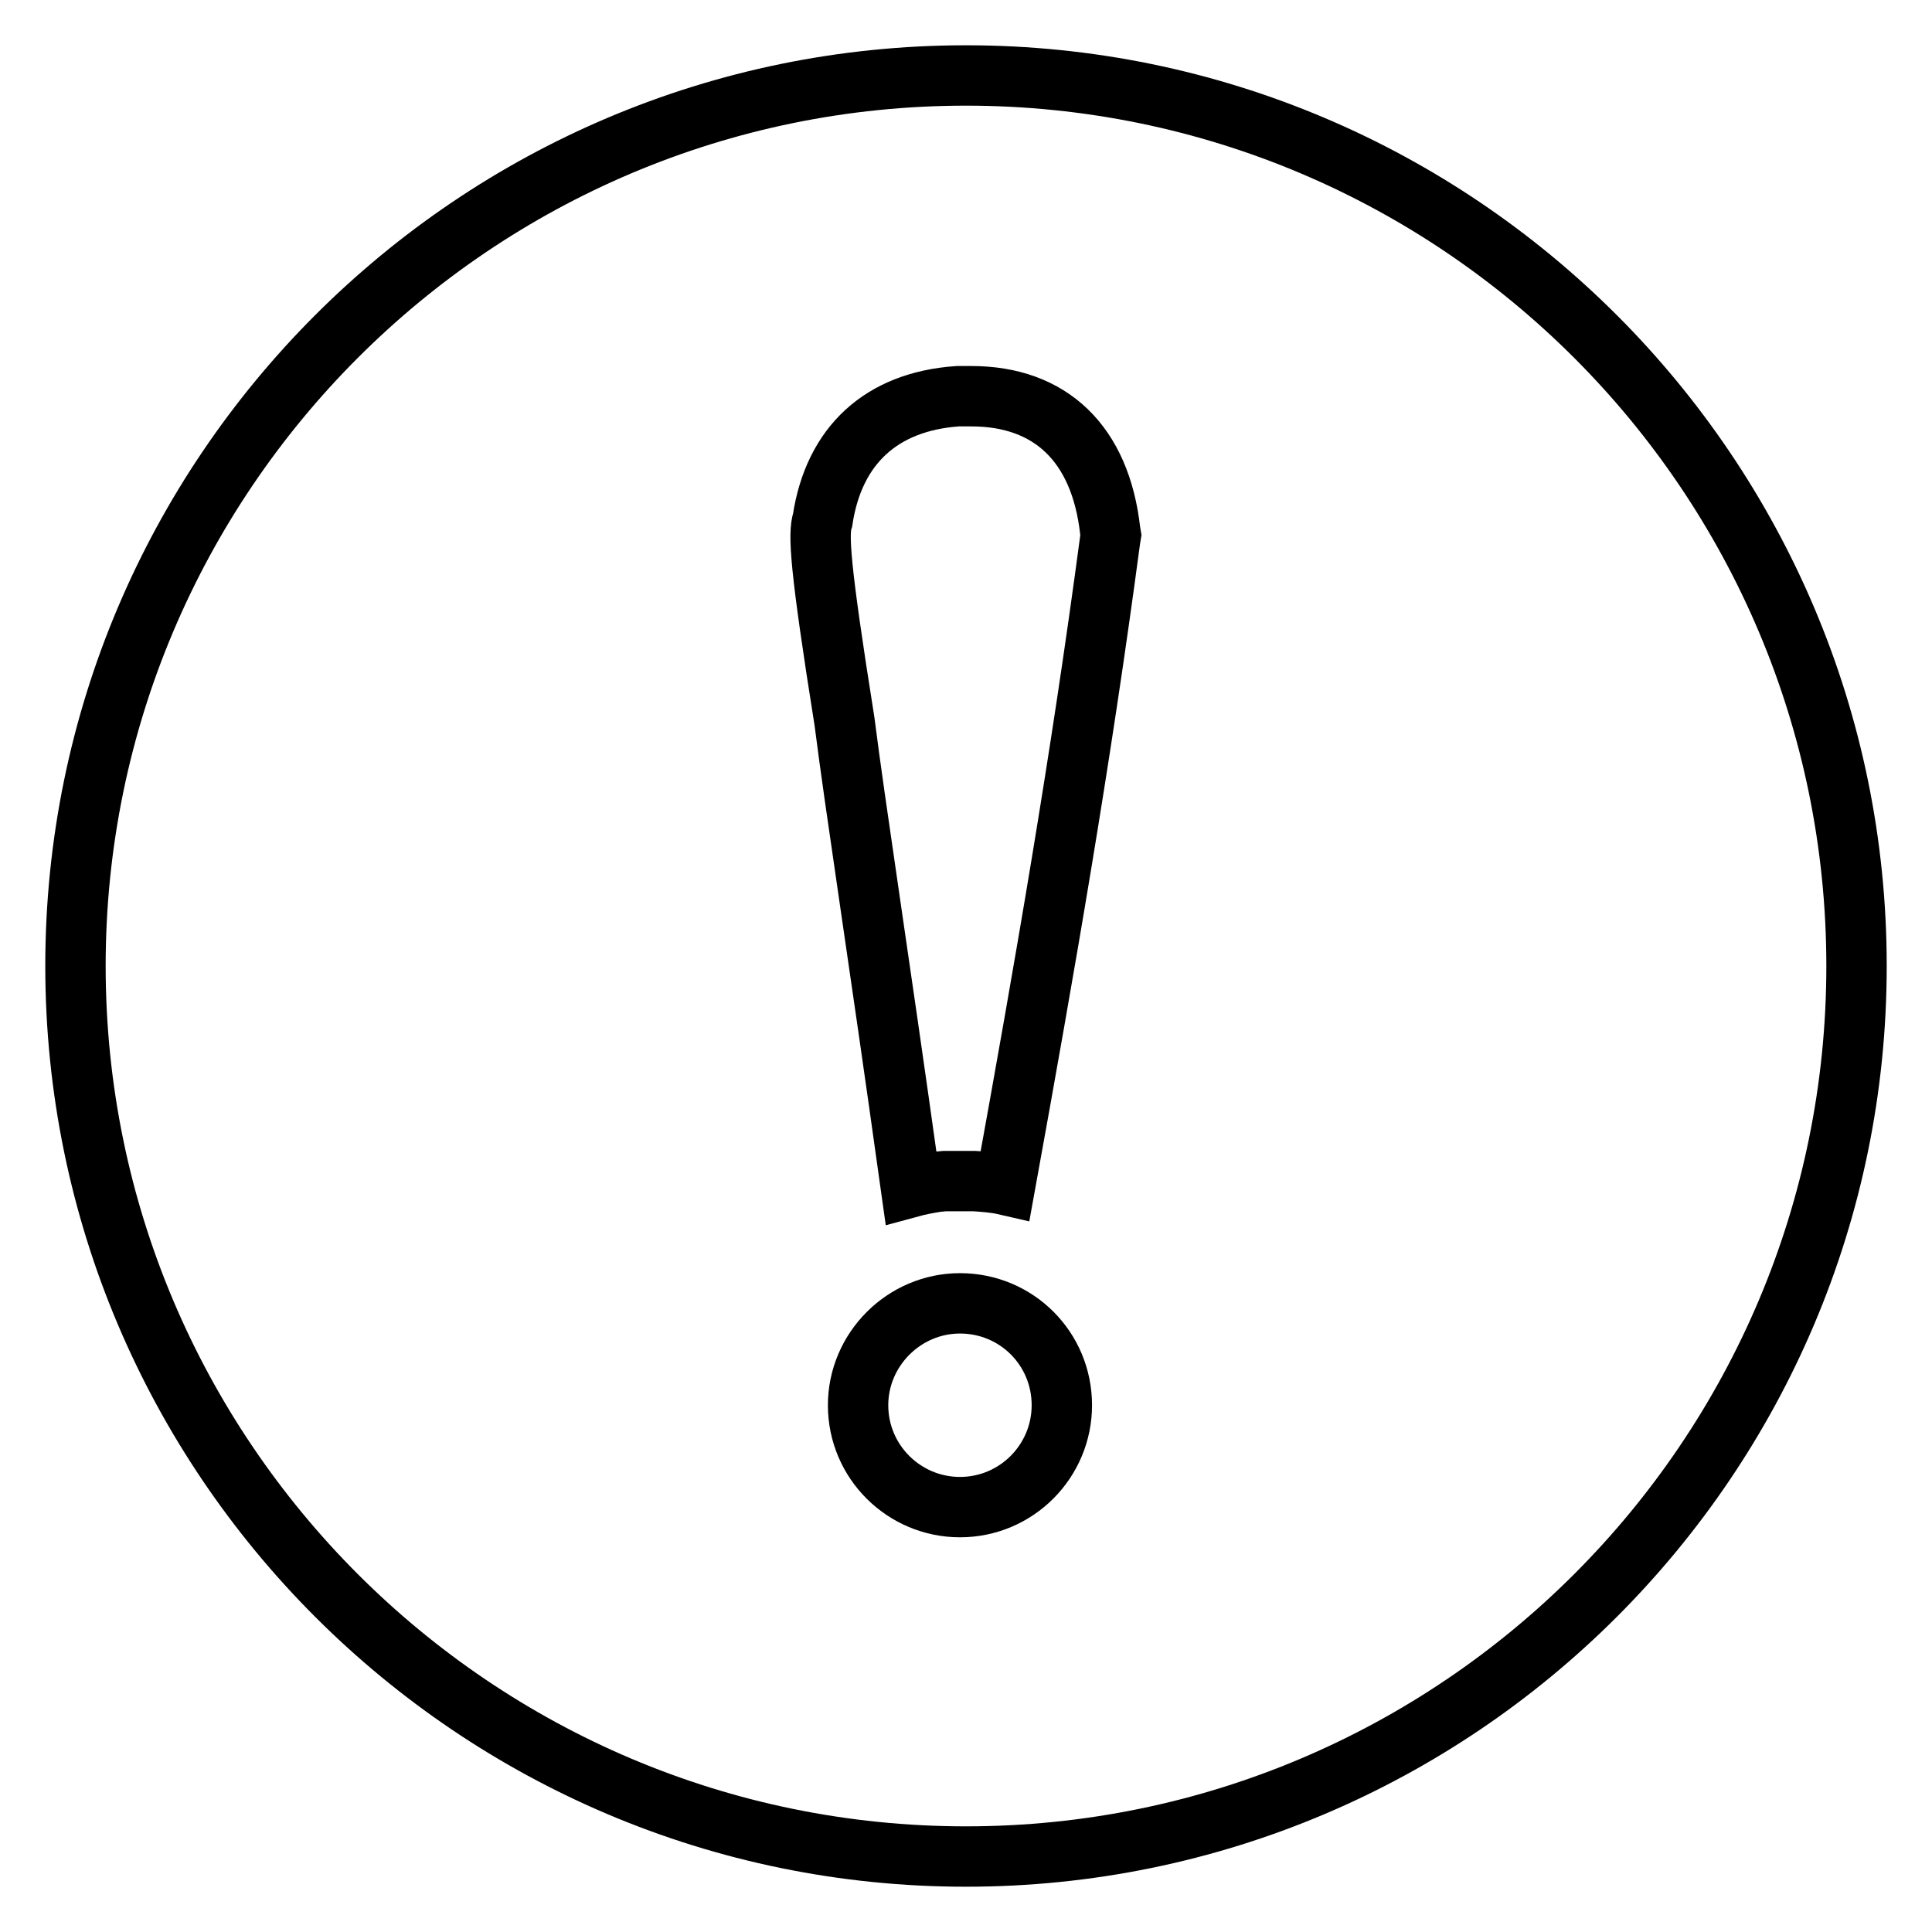 <?xml version="1.0" encoding="utf-8"?>
<!-- Svg Vector Icons : http://www.onlinewebfonts.com/icon -->
<!DOCTYPE svg PUBLIC "-//W3C//DTD SVG 1.1//EN" "http://www.w3.org/Graphics/SVG/1.1/DTD/svg11.dtd">
<svg version="1.1" xmlns="http://www.w3.org/2000/svg" xmlns:xlink="http://www.w3.org/1999/xlink" x="0px" y="0px" viewBox="0 0 256 256" enable-background="new 0 0 256 256" xml:space="preserve">
<g> <path stroke-width="8" fill-opacity="0" stroke="#000000"  d="M128,10C62.9,10,10,62.9,10,128c0,65.1,52.9,118,118,118c65.1,0,118-52.9,118-118C246,62.9,193.1,10,128,10 z M133.2,157c-1.3-0.3-2.6-0.4-4.1-0.5l-3.9,0l-1.1,0.1c-1.2,0.2-2.3,0.4-3.4,0.7c-4.4-31.5-7.3-49.9-8.8-61.7 c-3.3-20.7-3.5-24.9-2.9-26.7c1.5-9.9,7.8-15.7,17.9-16.4h1.8c10.5,0,17.1,6.3,18.4,17.8l0.1,0.6l-0.1,0.6 C143.2,100.8,138.5,127.8,133.2,157L133.2,157z"/> <path stroke-width="8" fill-opacity="0" stroke="#000000"  d="M113.7,186.2c0,7.5,6.1,13.5,13.5,13.5c7.5,0,13.5-6.1,13.5-13.5c0-7.5-6-13.5-13.5-13.5 C119.8,172.7,113.7,178.8,113.7,186.2z"/></g>
</svg>